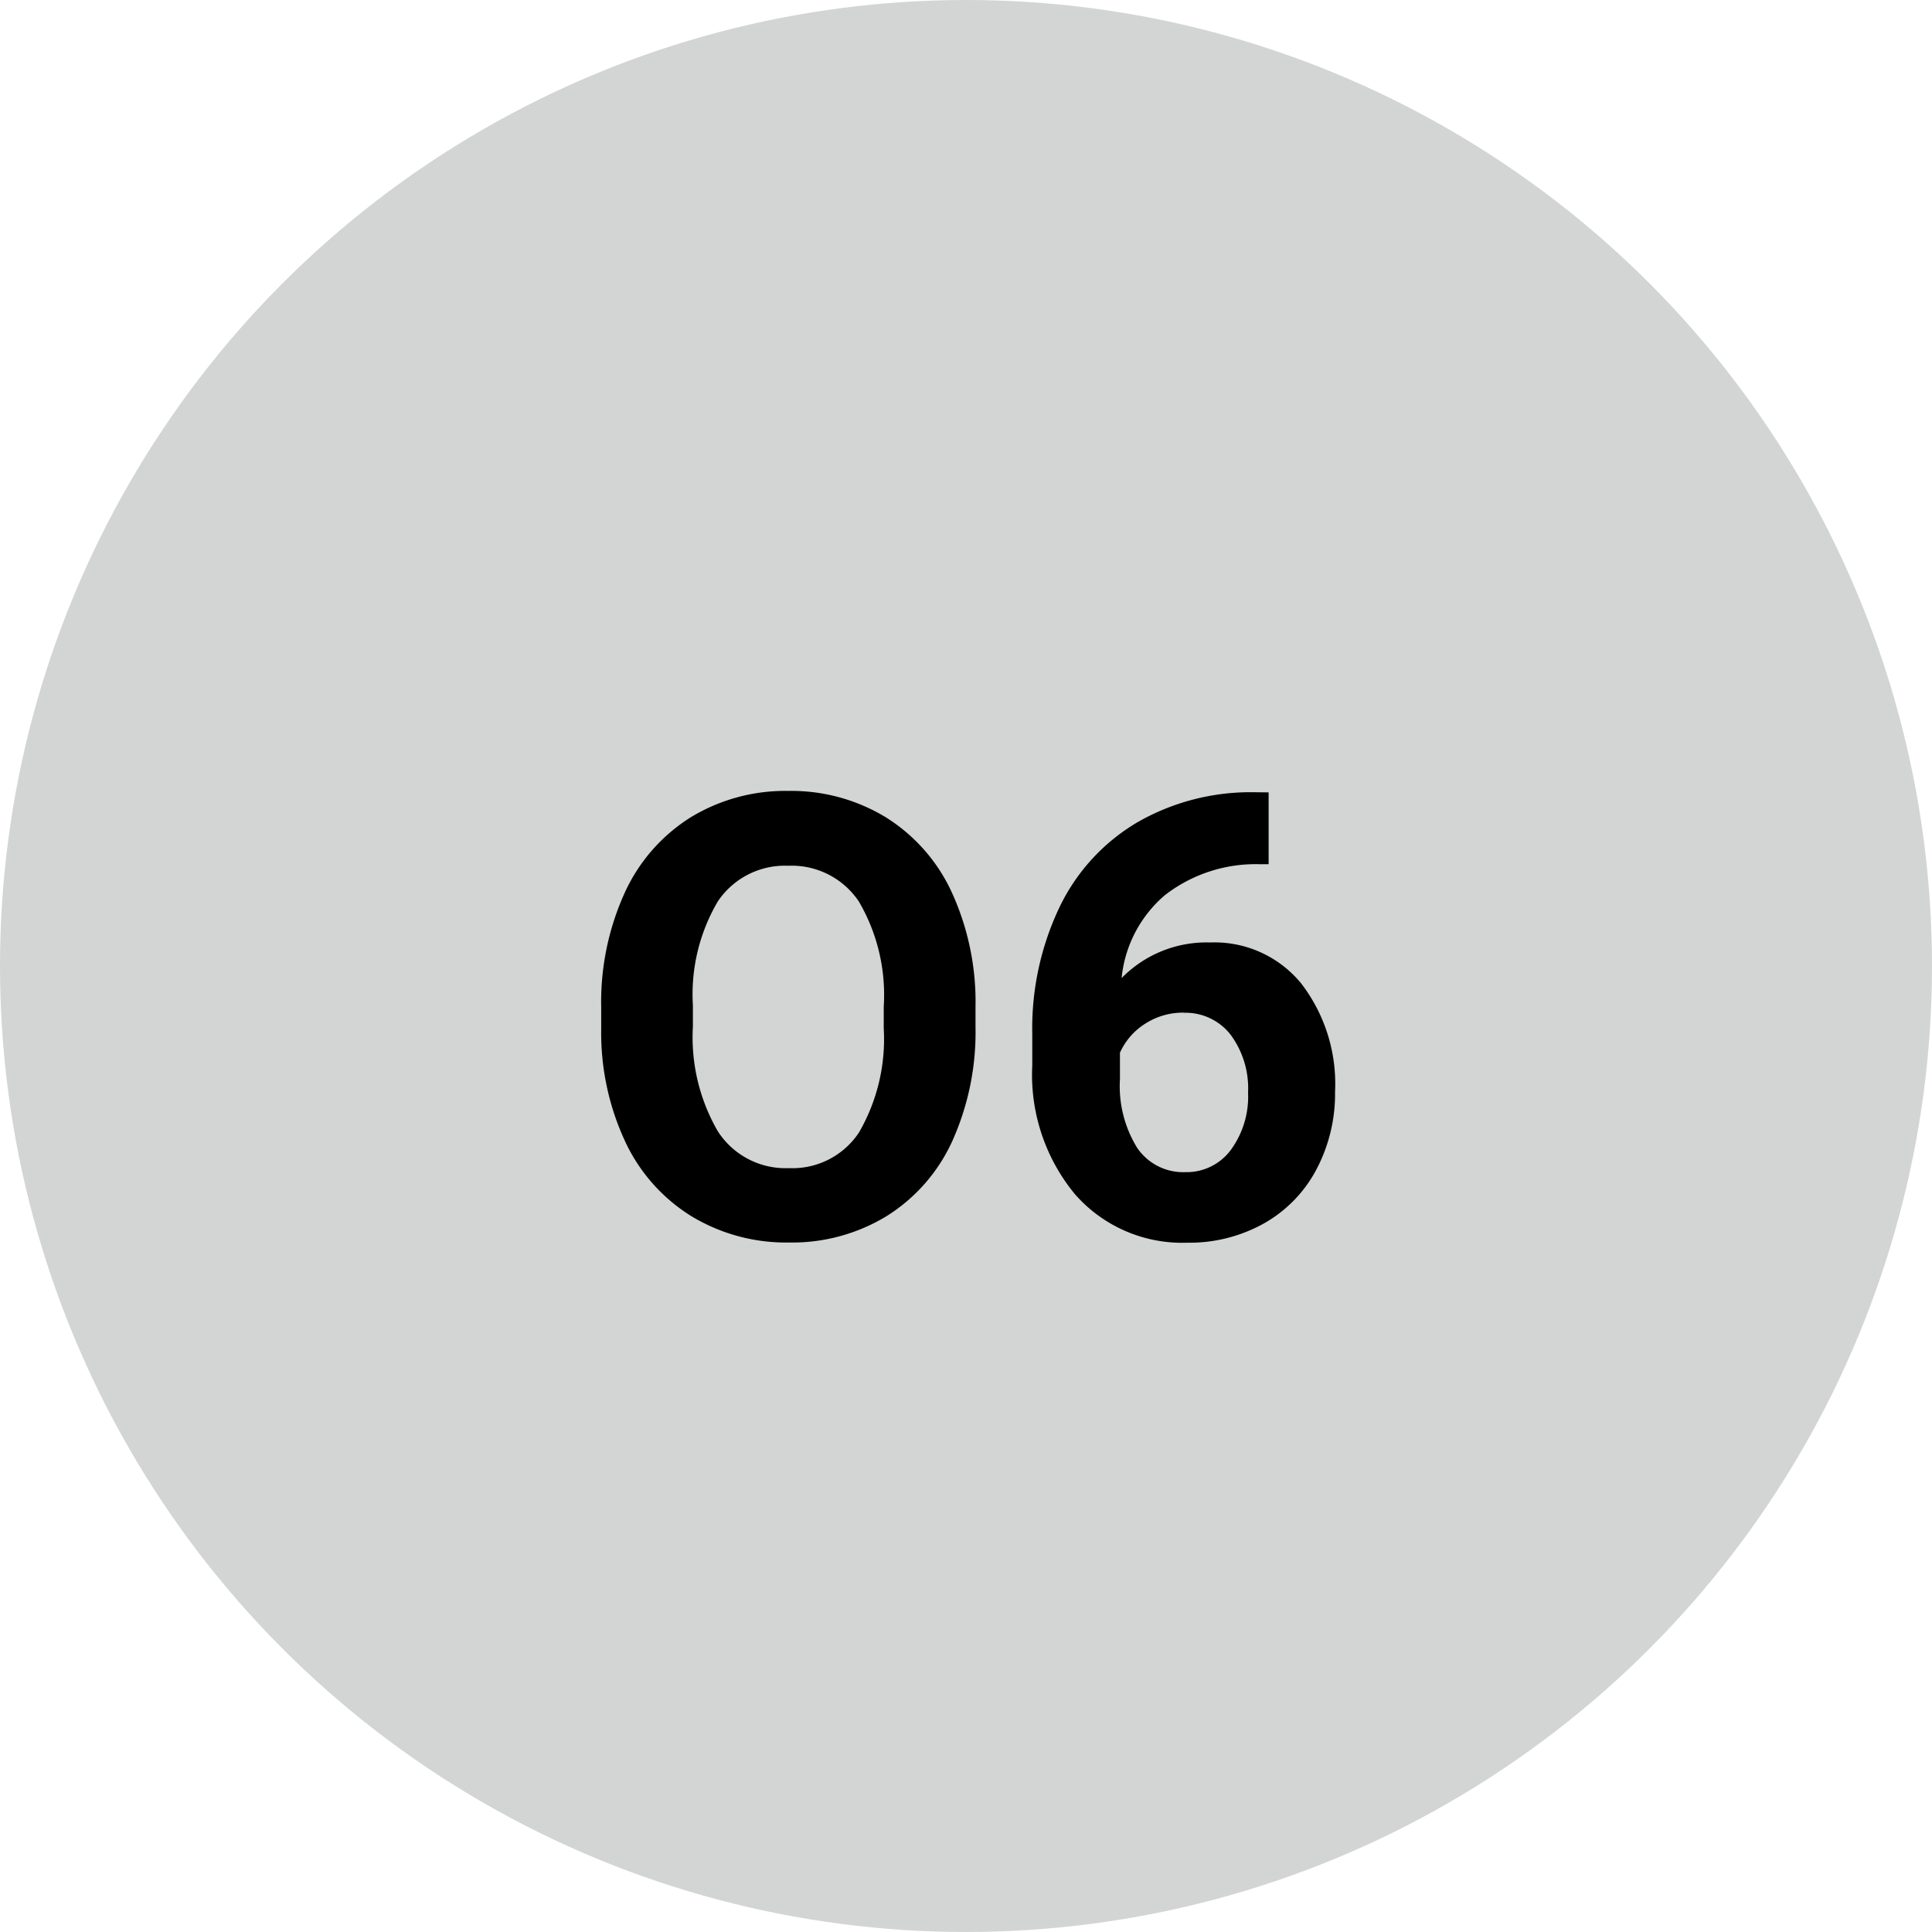 <?xml version="1.0" encoding="utf-8"?>
<svg xmlns="http://www.w3.org/2000/svg" width="50" height="50" viewBox="0 0 50 50">
  <g id="O6_midgrey" transform="translate(-12904 -23337)">
    <circle id="Ellipse_1211" data-name="Ellipse 1211" cx="25" cy="25" r="25" transform="translate(12904 23337)" fill="#d3d4d4"/>
    <path id="Pfad_1718" data-name="Pfad 1718" d="M.246-5.43A6.867,6.867,0,0,1-.348-2.484a4.472,4.472,0,0,1-1.7,1.953A4.7,4.7,0,0,1-4.582.156a4.732,4.732,0,0,1-2.523-.68A4.515,4.515,0,0,1-8.824-2.465a6.67,6.67,0,0,1-.617-2.9V-5.93a6.831,6.831,0,0,1,.605-2.957,4.508,4.508,0,0,1,1.711-1.961A4.706,4.706,0,0,1-4.6-11.531a4.706,4.706,0,0,1,2.527.684A4.508,4.508,0,0,1-.359-8.887,6.811,6.811,0,0,1,.246-5.937Zm-2.375-.516A4.787,4.787,0,0,0-2.77-8.664,2.088,2.088,0,0,0-4.6-9.594a2.088,2.088,0,0,0-1.82.918,4.732,4.732,0,0,0-.648,2.691v.555a4.847,4.847,0,0,0,.641,2.7,2.082,2.082,0,0,0,1.844.961A2.064,2.064,0,0,0-2.77-2.691a4.819,4.819,0,0,0,.641-2.7Zm9.961-5.547v1.859H7.613a3.836,3.836,0,0,0-2.465.8A3.238,3.238,0,0,0,4.027-6.687a3.075,3.075,0,0,1,2.289-.922A2.9,2.9,0,0,1,8.676-6.547a4.259,4.259,0,0,1,.875,2.8,4.19,4.19,0,0,1-.48,2.008,3.446,3.446,0,0,1-1.359,1.4,3.949,3.949,0,0,1-1.988.5,3.689,3.689,0,0,1-2.9-1.25A4.852,4.852,0,0,1,1.715-4.43v-.812a7.3,7.3,0,0,1,.7-3.27,5.127,5.127,0,0,1,2.008-2.2,5.884,5.884,0,0,1,3.035-.785Zm-2.2,5.7a1.8,1.8,0,0,0-.992.285,1.715,1.715,0,0,0-.656.753v.686A3.04,3.04,0,0,0,4.426-2.3a1.439,1.439,0,0,0,1.25.635,1.423,1.423,0,0,0,1.176-.573A2.337,2.337,0,0,0,7.3-3.723a2.333,2.333,0,0,0-.453-1.5A1.477,1.477,0,0,0,5.629-5.789Z" transform="translate(12929 23369)"/>
  </g>
</svg>
